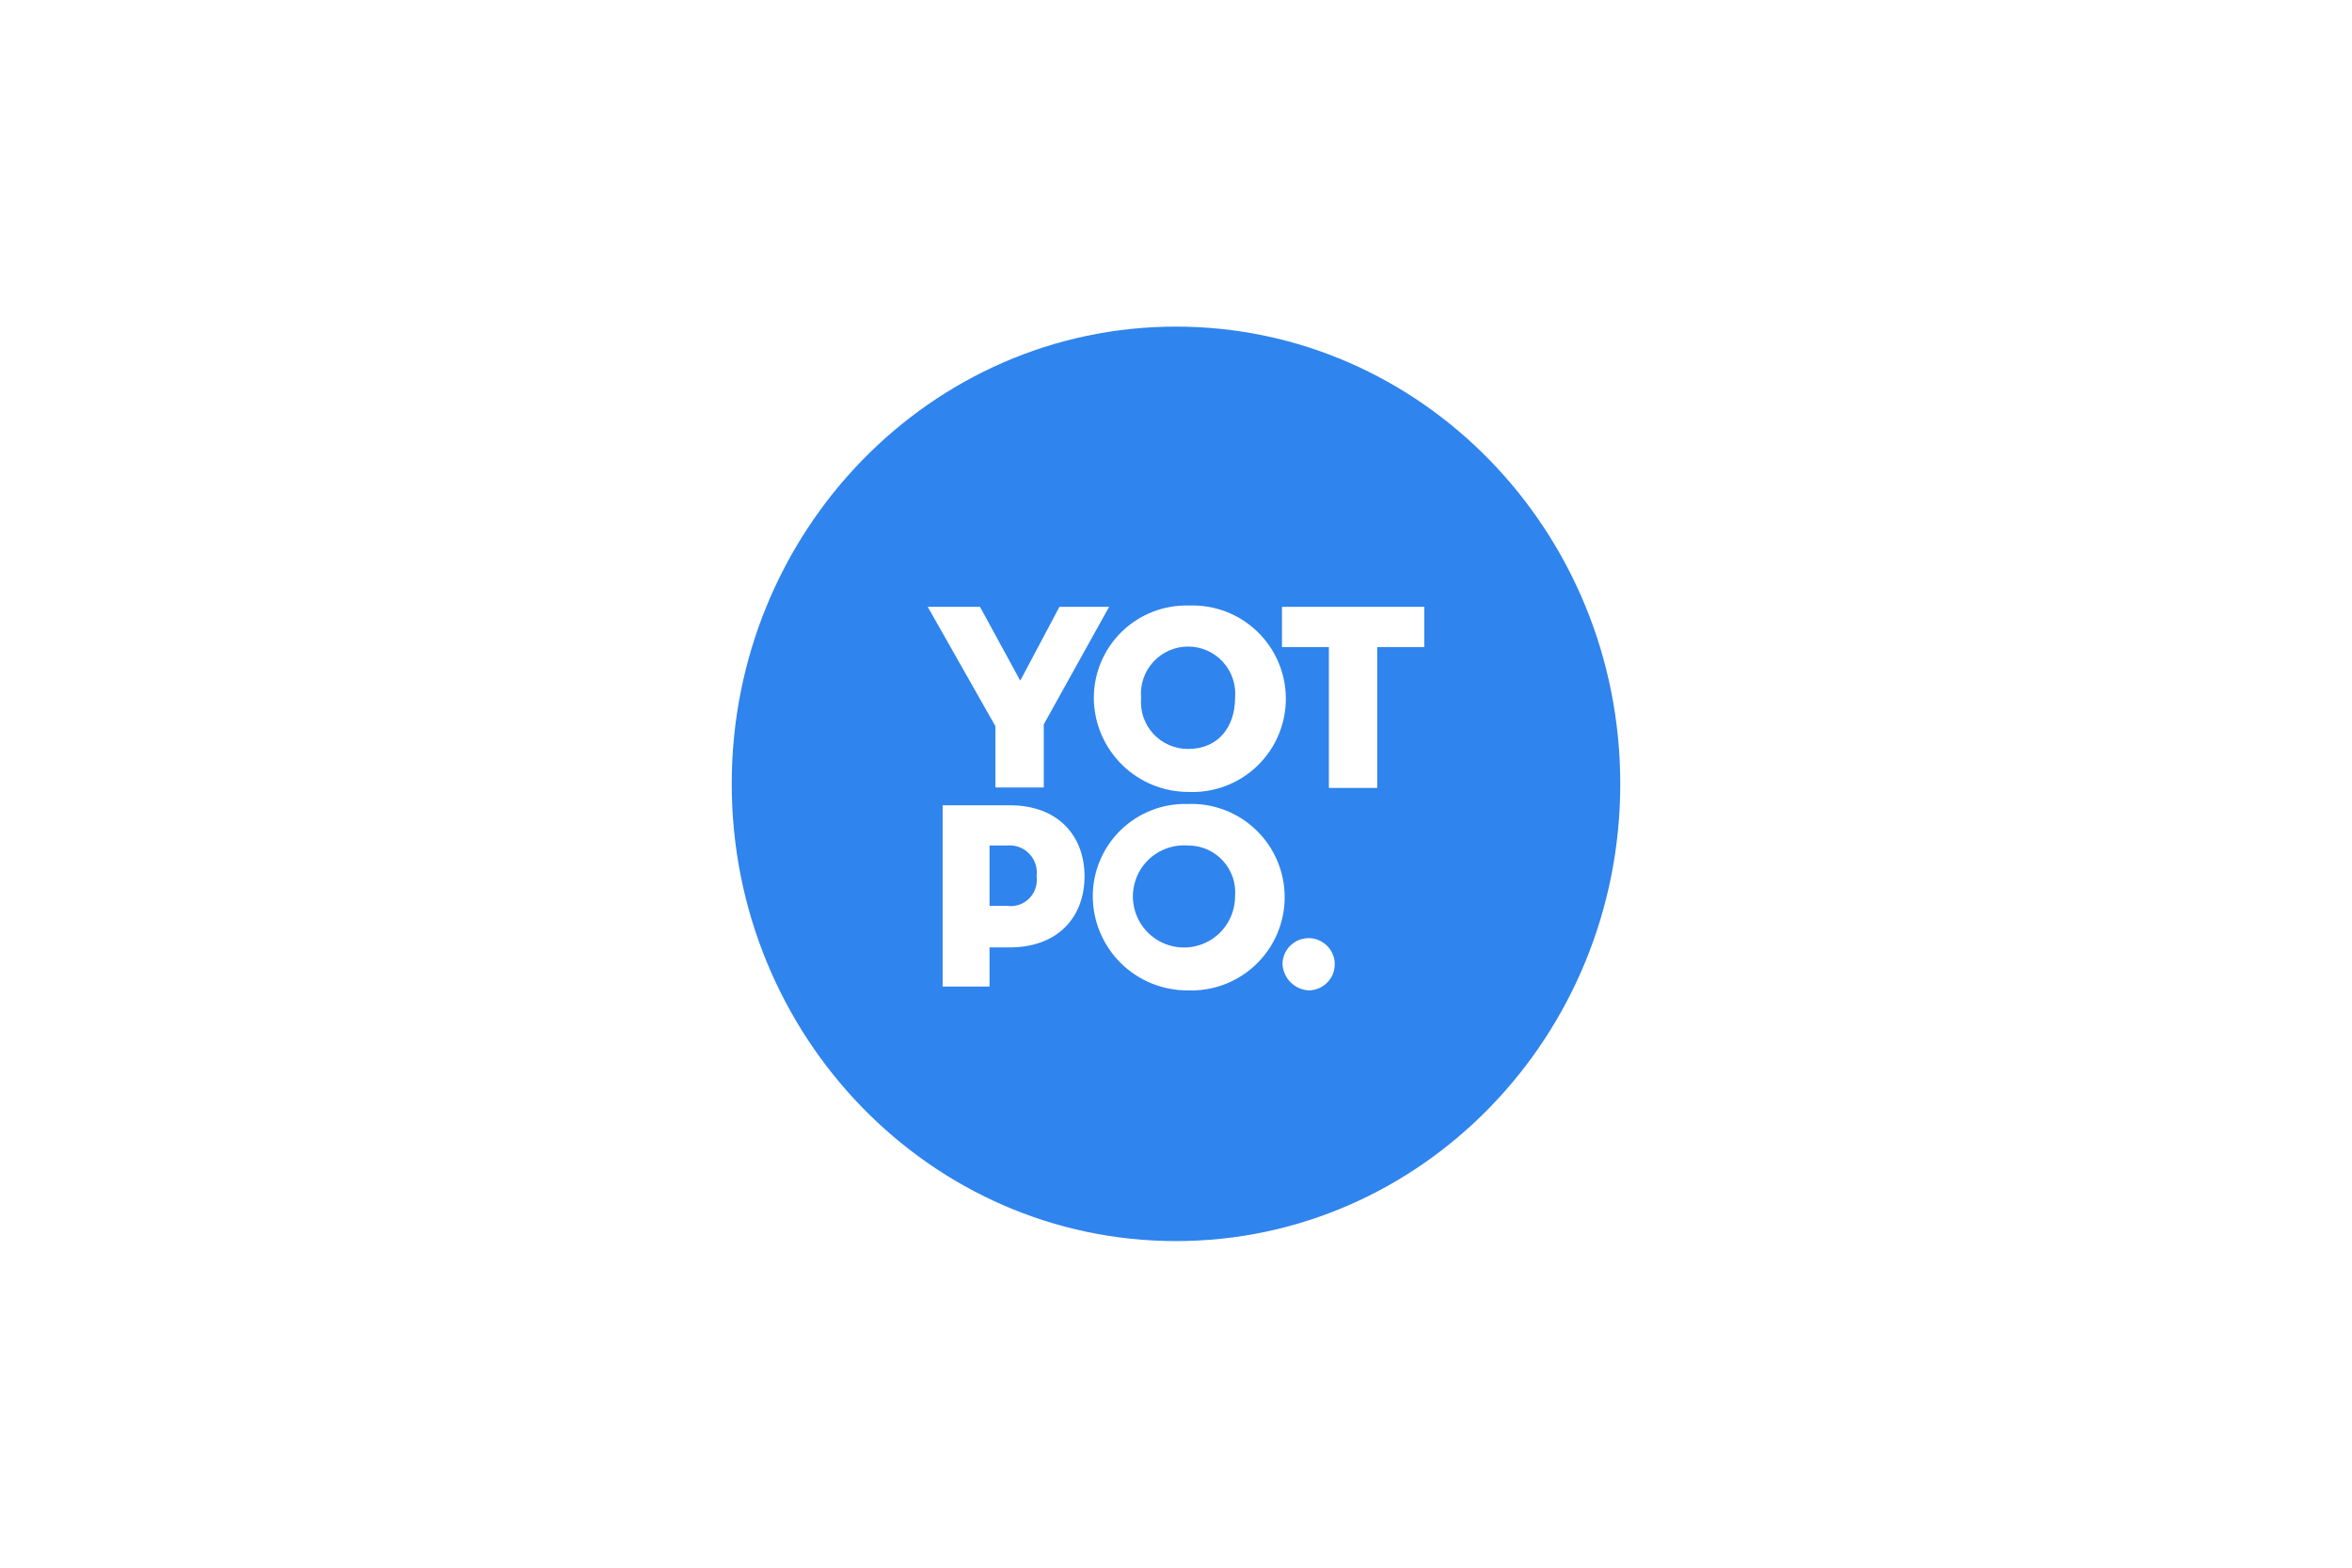 <svg width="180" height="120" viewBox="0 0 180 120" fill="none" xmlns="http://www.w3.org/2000/svg">
<path d="M90 25C71.24 25 56 40.67 56 60C56 79.33 71.24 95 90 95C108.76 95 124 79.33 124 60C124 40.67 108.76 25 90 25ZM91 46.35C91.96 46.314 92.916 46.472 93.813 46.814C94.71 47.157 95.529 47.677 96.221 48.343C96.912 49.009 97.462 49.807 97.838 50.691C98.213 51.575 98.407 52.525 98.407 53.485C98.407 54.445 98.213 55.395 97.838 56.279C97.462 57.163 96.912 57.961 96.221 58.627C95.529 59.293 94.71 59.813 93.813 60.156C92.916 60.498 91.96 60.656 91 60.62C90.049 60.627 89.106 60.446 88.225 60.088C87.345 59.73 86.543 59.203 85.866 58.535C85.189 57.867 84.65 57.073 84.28 56.197C83.91 55.321 83.716 54.381 83.71 53.43C83.71 52.482 83.899 51.544 84.268 50.671C84.637 49.798 85.177 49.008 85.857 48.348C86.537 47.688 87.343 47.171 88.226 46.827C89.109 46.484 90.053 46.322 91 46.35ZM75 46.45L78.08 52.1L81.08 46.45H84.88L79.88 55.45V60.28H76.18V55.59L71 46.45H75ZM77.26 72.52H75.73V75.52H72.14V61.64H77.27C81 61.64 83 64 83 67.08C83 70.16 81 72.52 77.27 72.52H77.26ZM90.91 75.81C89.96 75.817 89.017 75.636 88.137 75.278C87.257 74.92 86.456 74.392 85.779 73.724C85.103 73.056 84.565 72.262 84.197 71.386C83.828 70.51 83.635 69.57 83.63 68.62C83.628 67.673 83.817 66.735 84.185 65.862C84.552 64.989 85.092 64.199 85.771 63.538C86.45 62.878 87.255 62.361 88.138 62.018C89.02 61.674 89.963 61.512 90.91 61.54C91.87 61.504 92.826 61.662 93.723 62.004C94.62 62.347 95.439 62.867 96.13 63.533C96.822 64.199 97.372 64.998 97.748 65.881C98.124 66.765 98.317 67.715 98.317 68.675C98.317 69.635 98.124 70.585 97.748 71.469C97.372 72.353 96.822 73.151 96.13 73.817C95.439 74.483 94.62 75.003 93.723 75.346C92.826 75.688 91.87 75.846 90.91 75.81ZM100.15 75.81C99.619 75.78 99.119 75.552 98.748 75.17C98.378 74.788 98.164 74.282 98.15 73.75C98.162 73.357 98.289 72.977 98.516 72.656C98.743 72.335 99.059 72.088 99.425 71.946C99.792 71.803 100.192 71.772 100.576 71.856C100.96 71.94 101.31 72.135 101.584 72.417C101.858 72.699 102.042 73.055 102.115 73.441C102.187 73.828 102.144 74.227 101.991 74.589C101.838 74.951 101.582 75.259 101.255 75.477C100.927 75.694 100.543 75.81 100.15 75.81ZM109 49.53H105.4V60.31H101.7V49.53H98.11V46.45H109V49.53Z" fill="#2F84ED"/>
<path d="M90.92 64.72C90.136 64.657 89.352 64.833 88.669 65.223C87.986 65.614 87.437 66.201 87.094 66.909C86.75 67.616 86.627 68.41 86.742 69.188C86.857 69.966 87.204 70.692 87.737 71.27C88.27 71.847 88.966 72.251 89.732 72.428C90.499 72.604 91.3 72.546 92.033 72.26C92.765 71.973 93.395 71.473 93.838 70.824C94.282 70.174 94.52 69.406 94.52 68.62C94.563 68.122 94.502 67.621 94.341 67.148C94.179 66.676 93.92 66.242 93.582 65.875C93.243 65.508 92.831 65.215 92.373 65.016C91.915 64.818 91.42 64.717 90.92 64.72Z" fill="#2F84ED"/>
<path d="M77.07 64.72H75.73V69.34H77.07C77.377 69.383 77.69 69.355 77.984 69.257C78.278 69.158 78.545 68.993 78.764 68.774C78.983 68.555 79.148 68.288 79.246 67.994C79.345 67.7 79.373 67.387 79.33 67.08C79.374 66.769 79.346 66.451 79.25 66.152C79.153 65.853 78.99 65.579 78.772 65.352C78.555 65.125 78.289 64.95 77.994 64.84C77.699 64.731 77.383 64.69 77.07 64.72Z" fill="#2F84ED"/>
<path d="M90.92 57.33C93.28 57.33 94.52 55.59 94.52 53.43C94.566 52.93 94.507 52.426 94.347 51.951C94.187 51.475 93.93 51.038 93.591 50.668C93.253 50.297 92.841 50.001 92.382 49.798C91.923 49.596 91.427 49.491 90.925 49.491C90.423 49.491 89.927 49.596 89.468 49.798C89.009 50.001 88.597 50.297 88.259 50.668C87.92 51.038 87.663 51.475 87.503 51.951C87.343 52.426 87.284 52.93 87.33 53.43C87.287 53.927 87.348 54.427 87.509 54.899C87.67 55.371 87.927 55.804 88.265 56.171C88.603 56.538 89.013 56.831 89.471 57.03C89.928 57.23 90.421 57.332 90.92 57.33Z" fill="#2F84ED"/>
</svg>
